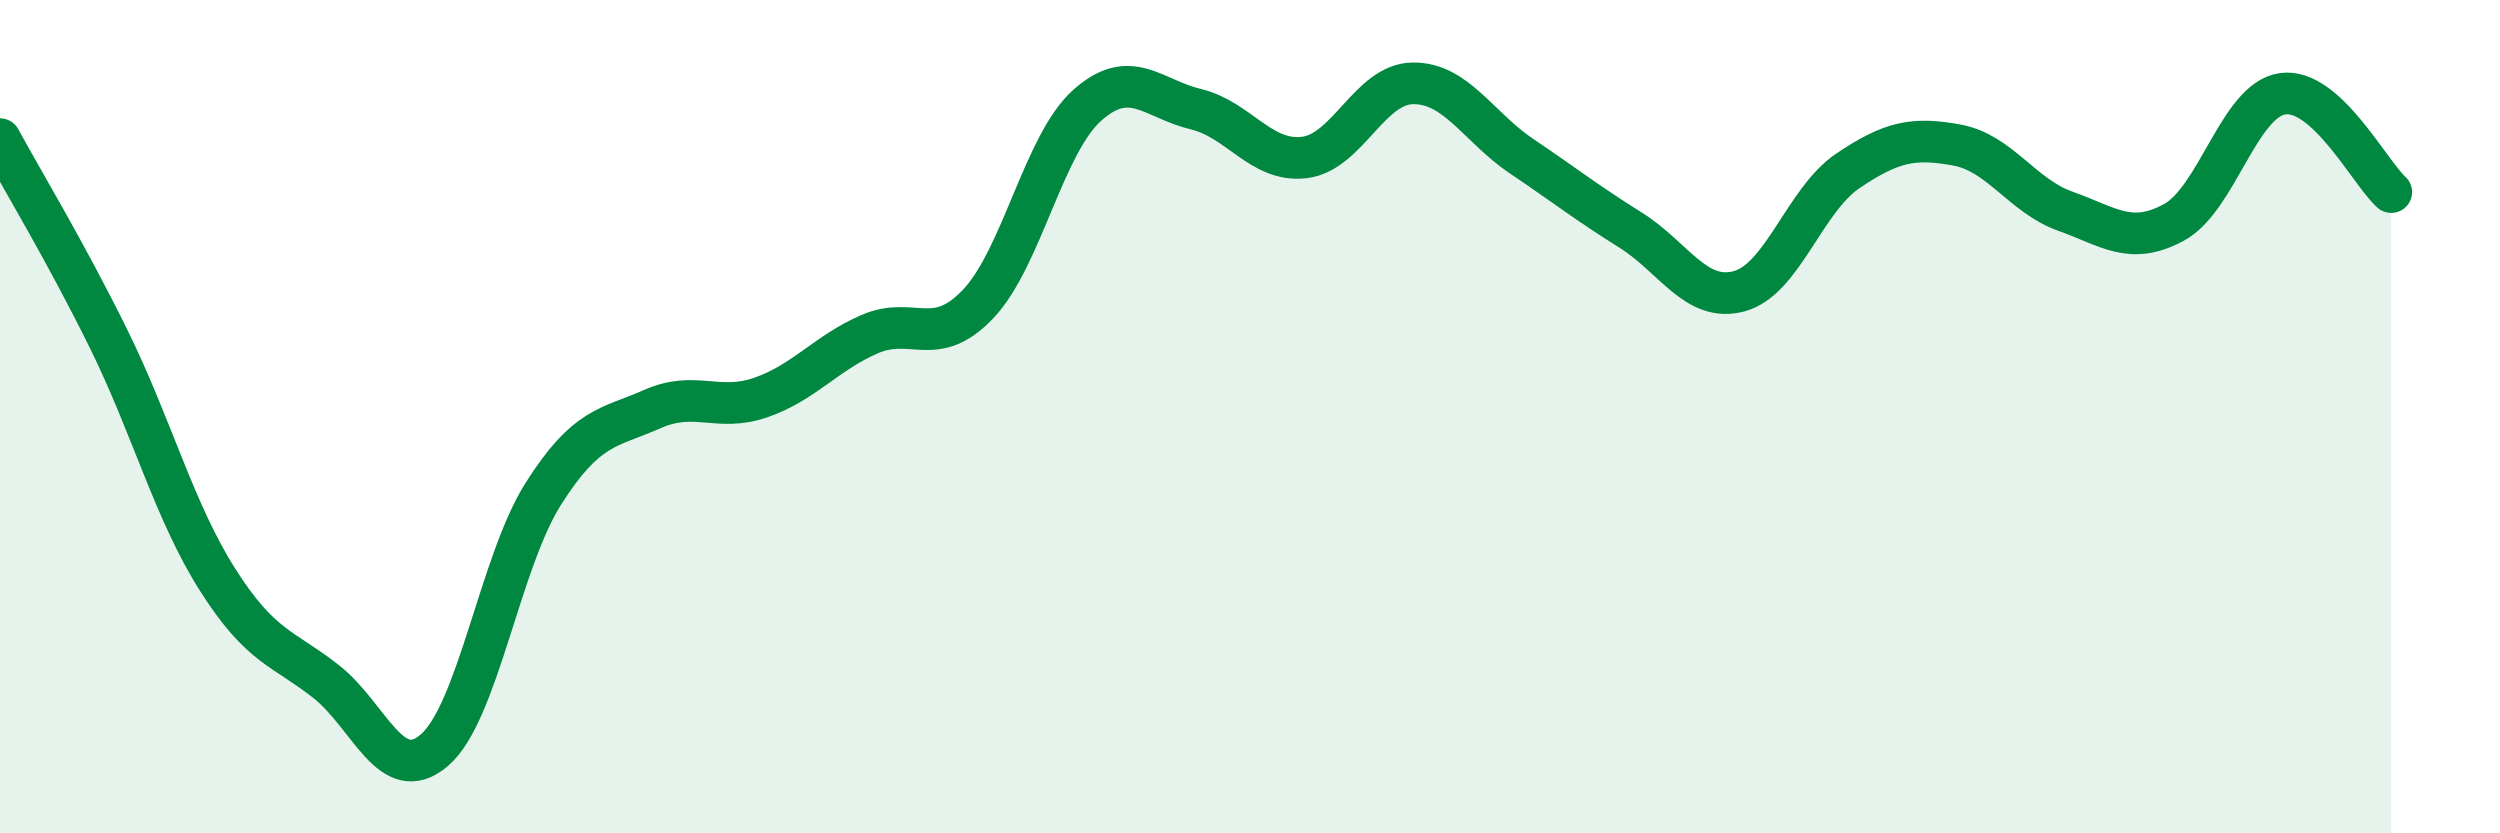 
    <svg width="60" height="20" viewBox="0 0 60 20" xmlns="http://www.w3.org/2000/svg">
      <path
        d="M 0,3.34 C 0.52,4.3 1.57,6.03 2.61,8.14 C 3.65,10.25 4.18,12.27 5.22,13.91 C 6.26,15.55 6.79,15.54 7.83,16.36 C 8.87,17.18 9.39,18.9 10.43,18 C 11.47,17.1 12,13.49 13.04,11.85 C 14.08,10.21 14.61,10.28 15.65,9.82 C 16.69,9.36 17.22,9.9 18.26,9.54 C 19.3,9.18 19.83,8.47 20.87,8.02 C 21.91,7.57 22.44,8.39 23.48,7.29 C 24.52,6.19 25.05,3.46 26.09,2.53 C 27.13,1.6 27.66,2.37 28.7,2.62 C 29.74,2.87 30.26,3.9 31.3,3.78 C 32.34,3.66 32.87,2.01 33.91,2 C 34.95,1.99 35.48,3.05 36.52,3.75 C 37.56,4.45 38.09,4.87 39.13,5.52 C 40.17,6.17 40.7,7.27 41.74,6.99 C 42.78,6.71 43.31,4.8 44.35,4.1 C 45.39,3.4 45.92,3.29 46.96,3.48 C 48,3.67 48.53,4.7 49.57,5.07 C 50.61,5.44 51.13,5.9 52.17,5.34 C 53.21,4.78 53.74,2.4 54.78,2.25 C 55.82,2.1 56.87,4.14 57.39,4.61L57.39 20L0 20Z"
        fill="#008740"
        opacity="0.1"
        stroke-linecap="round"
        stroke-linejoin="round"
      />
      <path
        d="M 0,3.34 C 0.52,4.3 1.57,6.03 2.61,8.14 C 3.65,10.25 4.18,12.27 5.22,13.91 C 6.26,15.55 6.79,15.54 7.83,16.36 C 8.87,17.18 9.39,18.9 10.43,18 C 11.47,17.1 12,13.49 13.04,11.85 C 14.08,10.21 14.61,10.28 15.65,9.82 C 16.69,9.36 17.22,9.9 18.26,9.54 C 19.3,9.18 19.83,8.47 20.87,8.02 C 21.91,7.57 22.44,8.39 23.48,7.29 C 24.52,6.19 25.05,3.46 26.09,2.53 C 27.13,1.6 27.66,2.37 28.7,2.62 C 29.74,2.87 30.26,3.9 31.3,3.78 C 32.34,3.66 32.87,2.01 33.91,2 C 34.95,1.99 35.48,3.05 36.52,3.75 C 37.56,4.45 38.09,4.87 39.13,5.52 C 40.17,6.17 40.7,7.27 41.74,6.99 C 42.78,6.71 43.31,4.8 44.35,4.1 C 45.39,3.4 45.92,3.29 46.96,3.48 C 48,3.67 48.53,4.7 49.57,5.07 C 50.61,5.44 51.13,5.9 52.17,5.34 C 53.21,4.78 53.74,2.4 54.78,2.25 C 55.82,2.1 56.87,4.14 57.39,4.61"
        stroke="#008740"
        stroke-width="1"
        fill="none"
        stroke-linecap="round"
        stroke-linejoin="round"
      />
    </svg>
  